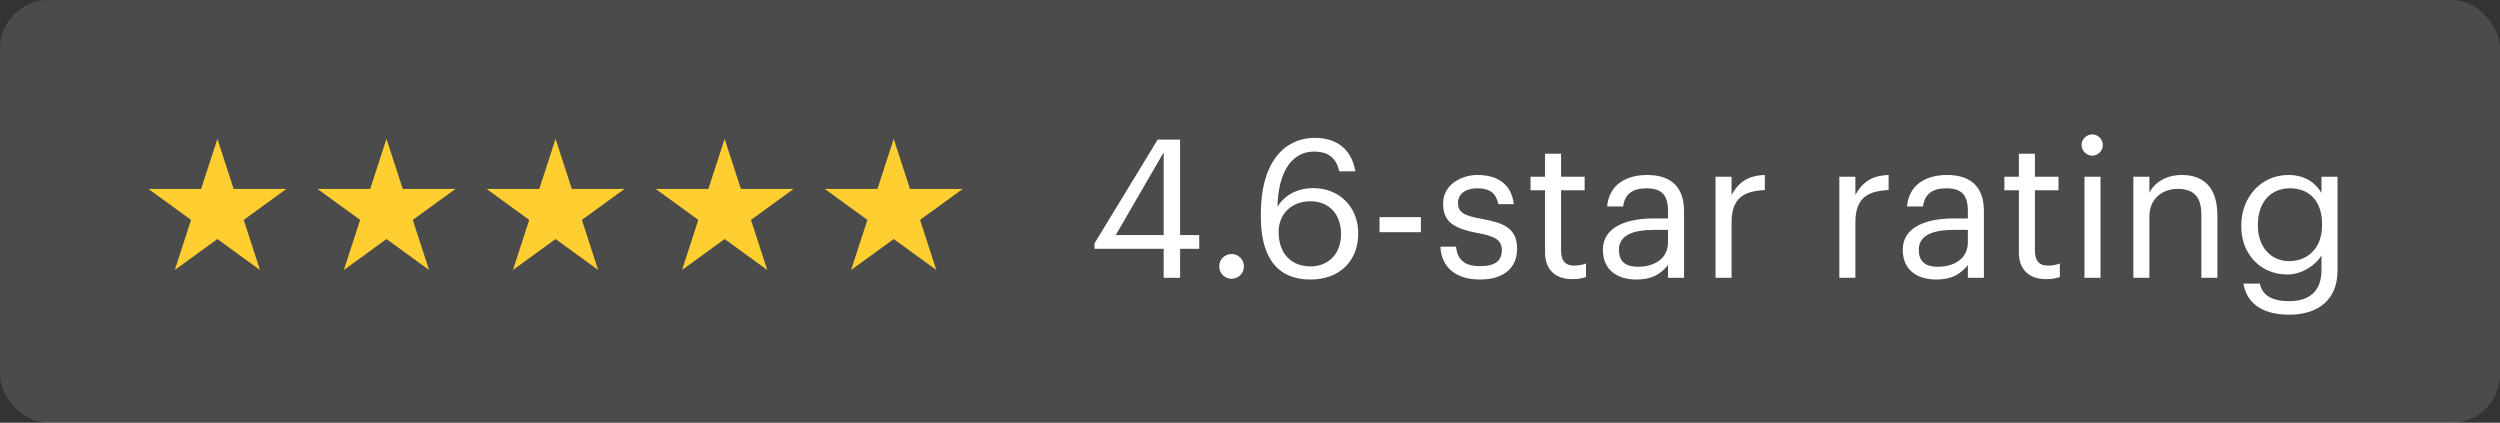 <?xml version="1.0" encoding="UTF-8"?> <svg xmlns="http://www.w3.org/2000/svg" width="207" height="35" viewBox="0 0 207 35" fill="none"><rect x="0" y="0" width="207" height="35" fill="#333333" stroke="none"/><rect width="207" height="35" rx="4" fill="white" fill-opacity="0.12"></rect><path d="M18 11.5L19.347 15.646H23.706L20.18 18.208L21.527 22.354L18 19.792L14.473 22.354L15.82 18.208L12.294 15.646H16.653L18 11.5Z" fill="#FFCF32"></path><path d="M32 11.5L33.347 15.646H37.706L34.18 18.208L35.527 22.354L32 19.792L28.473 22.354L29.82 18.208L26.294 15.646H30.653L32 11.5Z" fill="#FFCF32"></path><path d="M46 11.5L47.347 15.646H51.706L48.18 18.208L49.527 22.354L46 19.792L42.473 22.354L43.82 18.208L40.294 15.646H44.653L46 11.5Z" fill="#FFCF32"></path><path d="M60 11.5L61.347 15.646H65.706L62.18 18.208L63.527 22.354L60 19.792L56.473 22.354L57.82 18.208L54.294 15.646H58.653L60 11.5Z" fill="#FFCF32"></path><path d="M74 11.5L75.347 15.646H79.706L76.18 18.208L77.527 22.354L74 19.792L70.473 22.354L71.82 18.208L68.294 15.646H72.653L74 11.5Z" fill="#FFCF32"></path><path d="M96.352 23V20.6H90.624V20.152L95.856 11.56H97.712V19.464H99.296V20.6H97.712V23H96.352ZM92.384 19.464H96.352V12.616L92.384 19.464ZM101.975 23.08C101.415 23.08 100.951 22.632 100.951 22.056C100.951 21.48 101.415 21.032 101.975 21.032C102.535 21.032 102.999 21.48 102.999 22.056C102.999 22.632 102.535 23.08 101.975 23.08ZM108.51 23.144C105.39 23.144 104.398 20.808 104.398 17.944V17.672C104.398 13.56 106.254 11.416 108.878 11.416C110.654 11.416 111.918 12.344 112.222 14.184H110.894C110.638 13.128 110.062 12.552 108.782 12.552C107.054 12.552 105.838 14.104 105.774 17.128C106.318 16.2 107.39 15.576 108.718 15.576C110.99 15.576 112.462 17.224 112.462 19.32C112.462 21.608 110.926 23.144 108.51 23.144ZM108.51 22.056C110.014 22.056 111.038 21 111.038 19.384C111.038 17.736 110.046 16.664 108.494 16.664C106.958 16.664 105.87 17.704 105.87 19.192C105.87 21.064 106.974 22.056 108.51 22.056ZM114.226 19.224V17.976H117.65V19.224H114.226ZM122.545 23.144C120.545 23.144 119.345 22.136 119.265 20.424H120.561C120.657 21.416 121.185 22.04 122.529 22.04C123.793 22.04 124.353 21.608 124.353 20.712C124.353 19.832 123.697 19.544 122.401 19.304C120.225 18.904 119.489 18.296 119.489 16.84C119.489 15.288 121.009 14.488 122.321 14.488C123.825 14.488 125.121 15.096 125.345 16.904H124.065C123.873 15.992 123.361 15.592 122.305 15.592C121.345 15.592 120.721 16.072 120.721 16.792C120.721 17.544 121.137 17.848 122.673 18.12C124.401 18.44 125.617 18.824 125.617 20.6C125.617 22.12 124.577 23.144 122.545 23.144ZM130.185 23.112C128.665 23.112 127.929 22.216 127.929 20.904V15.752H126.729V14.632H127.929V12.728H129.257V14.632H131.209V15.752H129.257V20.776C129.257 21.592 129.625 21.992 130.297 21.992C130.713 21.992 131.033 21.928 131.321 21.816V22.936C131.049 23.032 130.729 23.112 130.185 23.112ZM135.503 23.144C133.951 23.144 132.719 22.392 132.719 20.68C132.719 18.744 134.767 18.088 136.911 18.088H138.111V17.48C138.111 16.152 137.599 15.592 136.319 15.592C135.167 15.592 134.527 16.072 134.399 17.096H133.071C133.247 15.192 134.767 14.488 136.383 14.488C137.983 14.488 139.439 15.144 139.439 17.48V23H138.111V21.944C137.487 22.728 136.735 23.144 135.503 23.144ZM135.631 22.088C137.039 22.088 138.111 21.368 138.111 20.072V19.032H136.959C135.279 19.032 134.047 19.448 134.047 20.68C134.047 21.544 134.463 22.088 135.631 22.088ZM142.047 23V14.632H143.375V16.136C143.903 15.192 144.623 14.536 146.127 14.488V15.736C144.447 15.816 143.375 16.344 143.375 18.408V23H142.047ZM152.297 23V14.632H153.625V16.136C154.153 15.192 154.873 14.536 156.377 14.488V15.736C154.697 15.816 153.625 16.344 153.625 18.408V23H152.297ZM160.331 23.144C158.779 23.144 157.547 22.392 157.547 20.68C157.547 18.744 159.595 18.088 161.739 18.088H162.939V17.48C162.939 16.152 162.427 15.592 161.147 15.592C159.995 15.592 159.355 16.072 159.227 17.096H157.899C158.075 15.192 159.595 14.488 161.211 14.488C162.811 14.488 164.267 15.144 164.267 17.48V23H162.939V21.944C162.315 22.728 161.563 23.144 160.331 23.144ZM160.459 22.088C161.867 22.088 162.939 21.368 162.939 20.072V19.032H161.787C160.107 19.032 158.875 19.448 158.875 20.68C158.875 21.544 159.291 22.088 160.459 22.088ZM169.419 23.112C167.899 23.112 167.163 22.216 167.163 20.904V15.752H165.963V14.632H167.163V12.728H168.491V14.632H170.443V15.752H168.491V20.776C168.491 21.592 168.859 21.992 169.531 21.992C169.947 21.992 170.267 21.928 170.555 21.816V22.936C170.283 23.032 169.963 23.112 169.419 23.112ZM172.595 23V14.632H173.923V23H172.595ZM173.235 12.888C172.755 12.888 172.355 12.488 172.355 12.008C172.355 11.528 172.755 11.128 173.235 11.128C173.715 11.128 174.115 11.528 174.115 12.008C174.115 12.488 173.715 12.888 173.235 12.888ZM176.641 23V14.632H177.969V15.96C178.353 15.176 179.281 14.488 180.657 14.488C182.385 14.488 183.601 15.432 183.601 17.864V23H182.273V17.768C182.273 16.296 181.649 15.64 180.305 15.64C179.073 15.64 177.969 16.424 177.969 17.928V23H176.641ZM189.547 26.056C187.067 26.056 185.979 24.888 185.755 23.48H187.115C187.307 24.44 188.107 24.936 189.531 24.936C191.179 24.936 192.219 24.152 192.219 22.36V21.144C191.739 21.96 190.603 22.728 189.387 22.728C187.195 22.728 185.579 21.064 185.579 18.76V18.648C185.579 16.376 187.179 14.488 189.483 14.488C190.875 14.488 191.739 15.16 192.219 15.976V14.632H193.547V22.44C193.531 24.872 191.883 26.056 189.547 26.056ZM189.531 21.624C191.083 21.624 192.267 20.536 192.267 18.664V18.552C192.267 16.68 191.243 15.592 189.611 15.592C187.947 15.592 186.955 16.824 186.955 18.584V18.712C186.955 20.536 188.123 21.624 189.531 21.624Z" fill="white"></path></svg> 